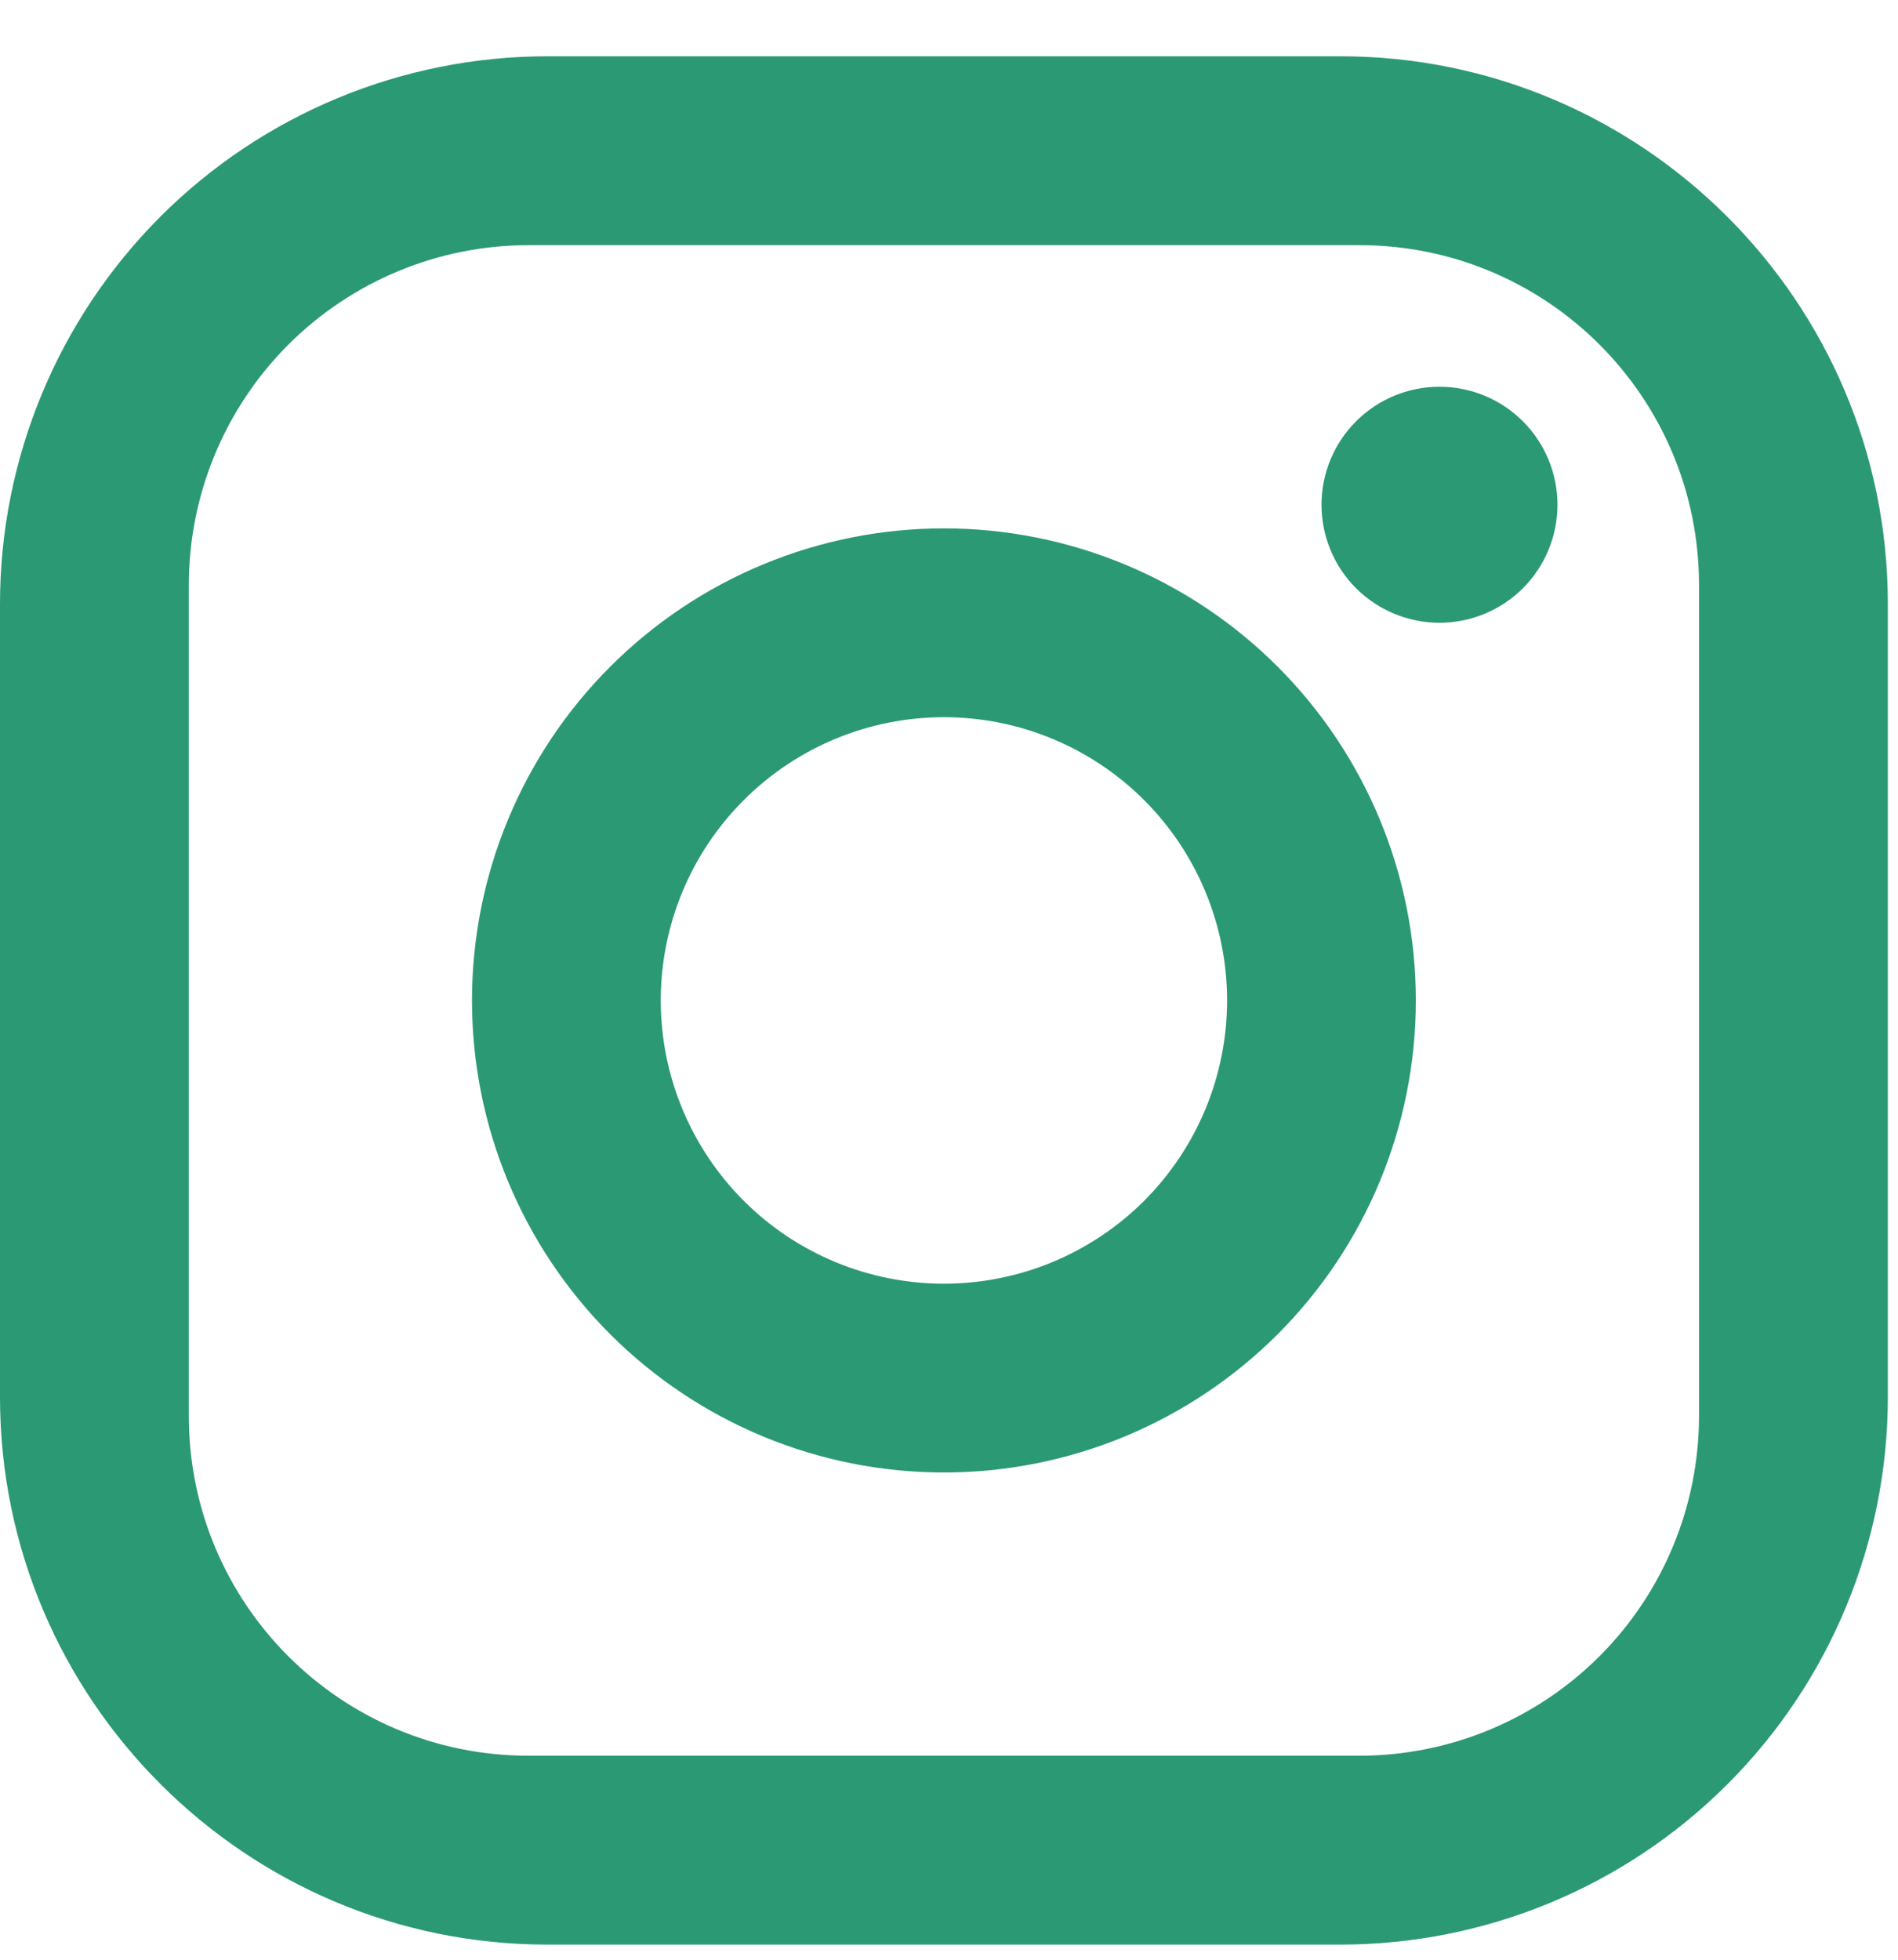 <svg width="31" height="32" viewBox="0 0 31 32" fill="none" xmlns="http://www.w3.org/2000/svg">
<path d="M8.942 0.919H21.892C26.826 0.919 30.834 4.928 30.834 9.861V22.811C30.834 25.183 29.892 27.457 28.215 29.134C26.538 30.811 24.264 31.753 21.892 31.753H8.942C4.009 31.753 0 27.744 0 22.811V9.861C0 7.49 0.943 5.215 2.619 3.538C4.296 1.861 6.571 0.919 8.942 0.919ZM8.634 4.003C7.162 4.003 5.75 4.588 4.709 5.628C3.669 6.669 3.084 8.081 3.084 9.553V23.119C3.084 26.187 5.566 28.669 8.634 28.669H22.201C23.672 28.669 25.084 28.085 26.125 27.044C27.166 26.003 27.75 24.591 27.75 23.119V9.553C27.75 6.485 25.268 4.003 22.201 4.003H8.634ZM23.511 6.315C24.022 6.315 24.512 6.518 24.874 6.88C25.235 7.241 25.438 7.731 25.438 8.242C25.438 8.753 25.235 9.244 24.874 9.605C24.512 9.966 24.022 10.169 23.511 10.169C23 10.169 22.51 9.966 22.148 9.605C21.787 9.244 21.584 8.753 21.584 8.242C21.584 7.731 21.787 7.241 22.148 6.88C22.51 6.518 23 6.315 23.511 6.315ZM15.417 8.628C17.462 8.628 19.422 9.44 20.868 10.886C22.313 12.331 23.125 14.292 23.125 16.336C23.125 18.381 22.313 20.341 20.868 21.787C19.422 23.232 17.462 24.044 15.417 24.044C13.373 24.044 11.412 23.232 9.967 21.787C8.521 20.341 7.709 18.381 7.709 16.336C7.709 14.292 8.521 12.331 9.967 10.886C11.412 9.44 13.373 8.628 15.417 8.628ZM15.417 11.711C14.191 11.711 13.014 12.198 12.147 13.066C11.279 13.933 10.792 15.11 10.792 16.336C10.792 17.563 11.279 18.739 12.147 19.607C13.014 20.474 14.191 20.961 15.417 20.961C16.644 20.961 17.82 20.474 18.688 19.607C19.555 18.739 20.042 17.563 20.042 16.336C20.042 15.11 19.555 13.933 18.688 13.066C17.82 12.198 16.644 11.711 15.417 11.711Z" fill="#2B9974"/>
</svg>
